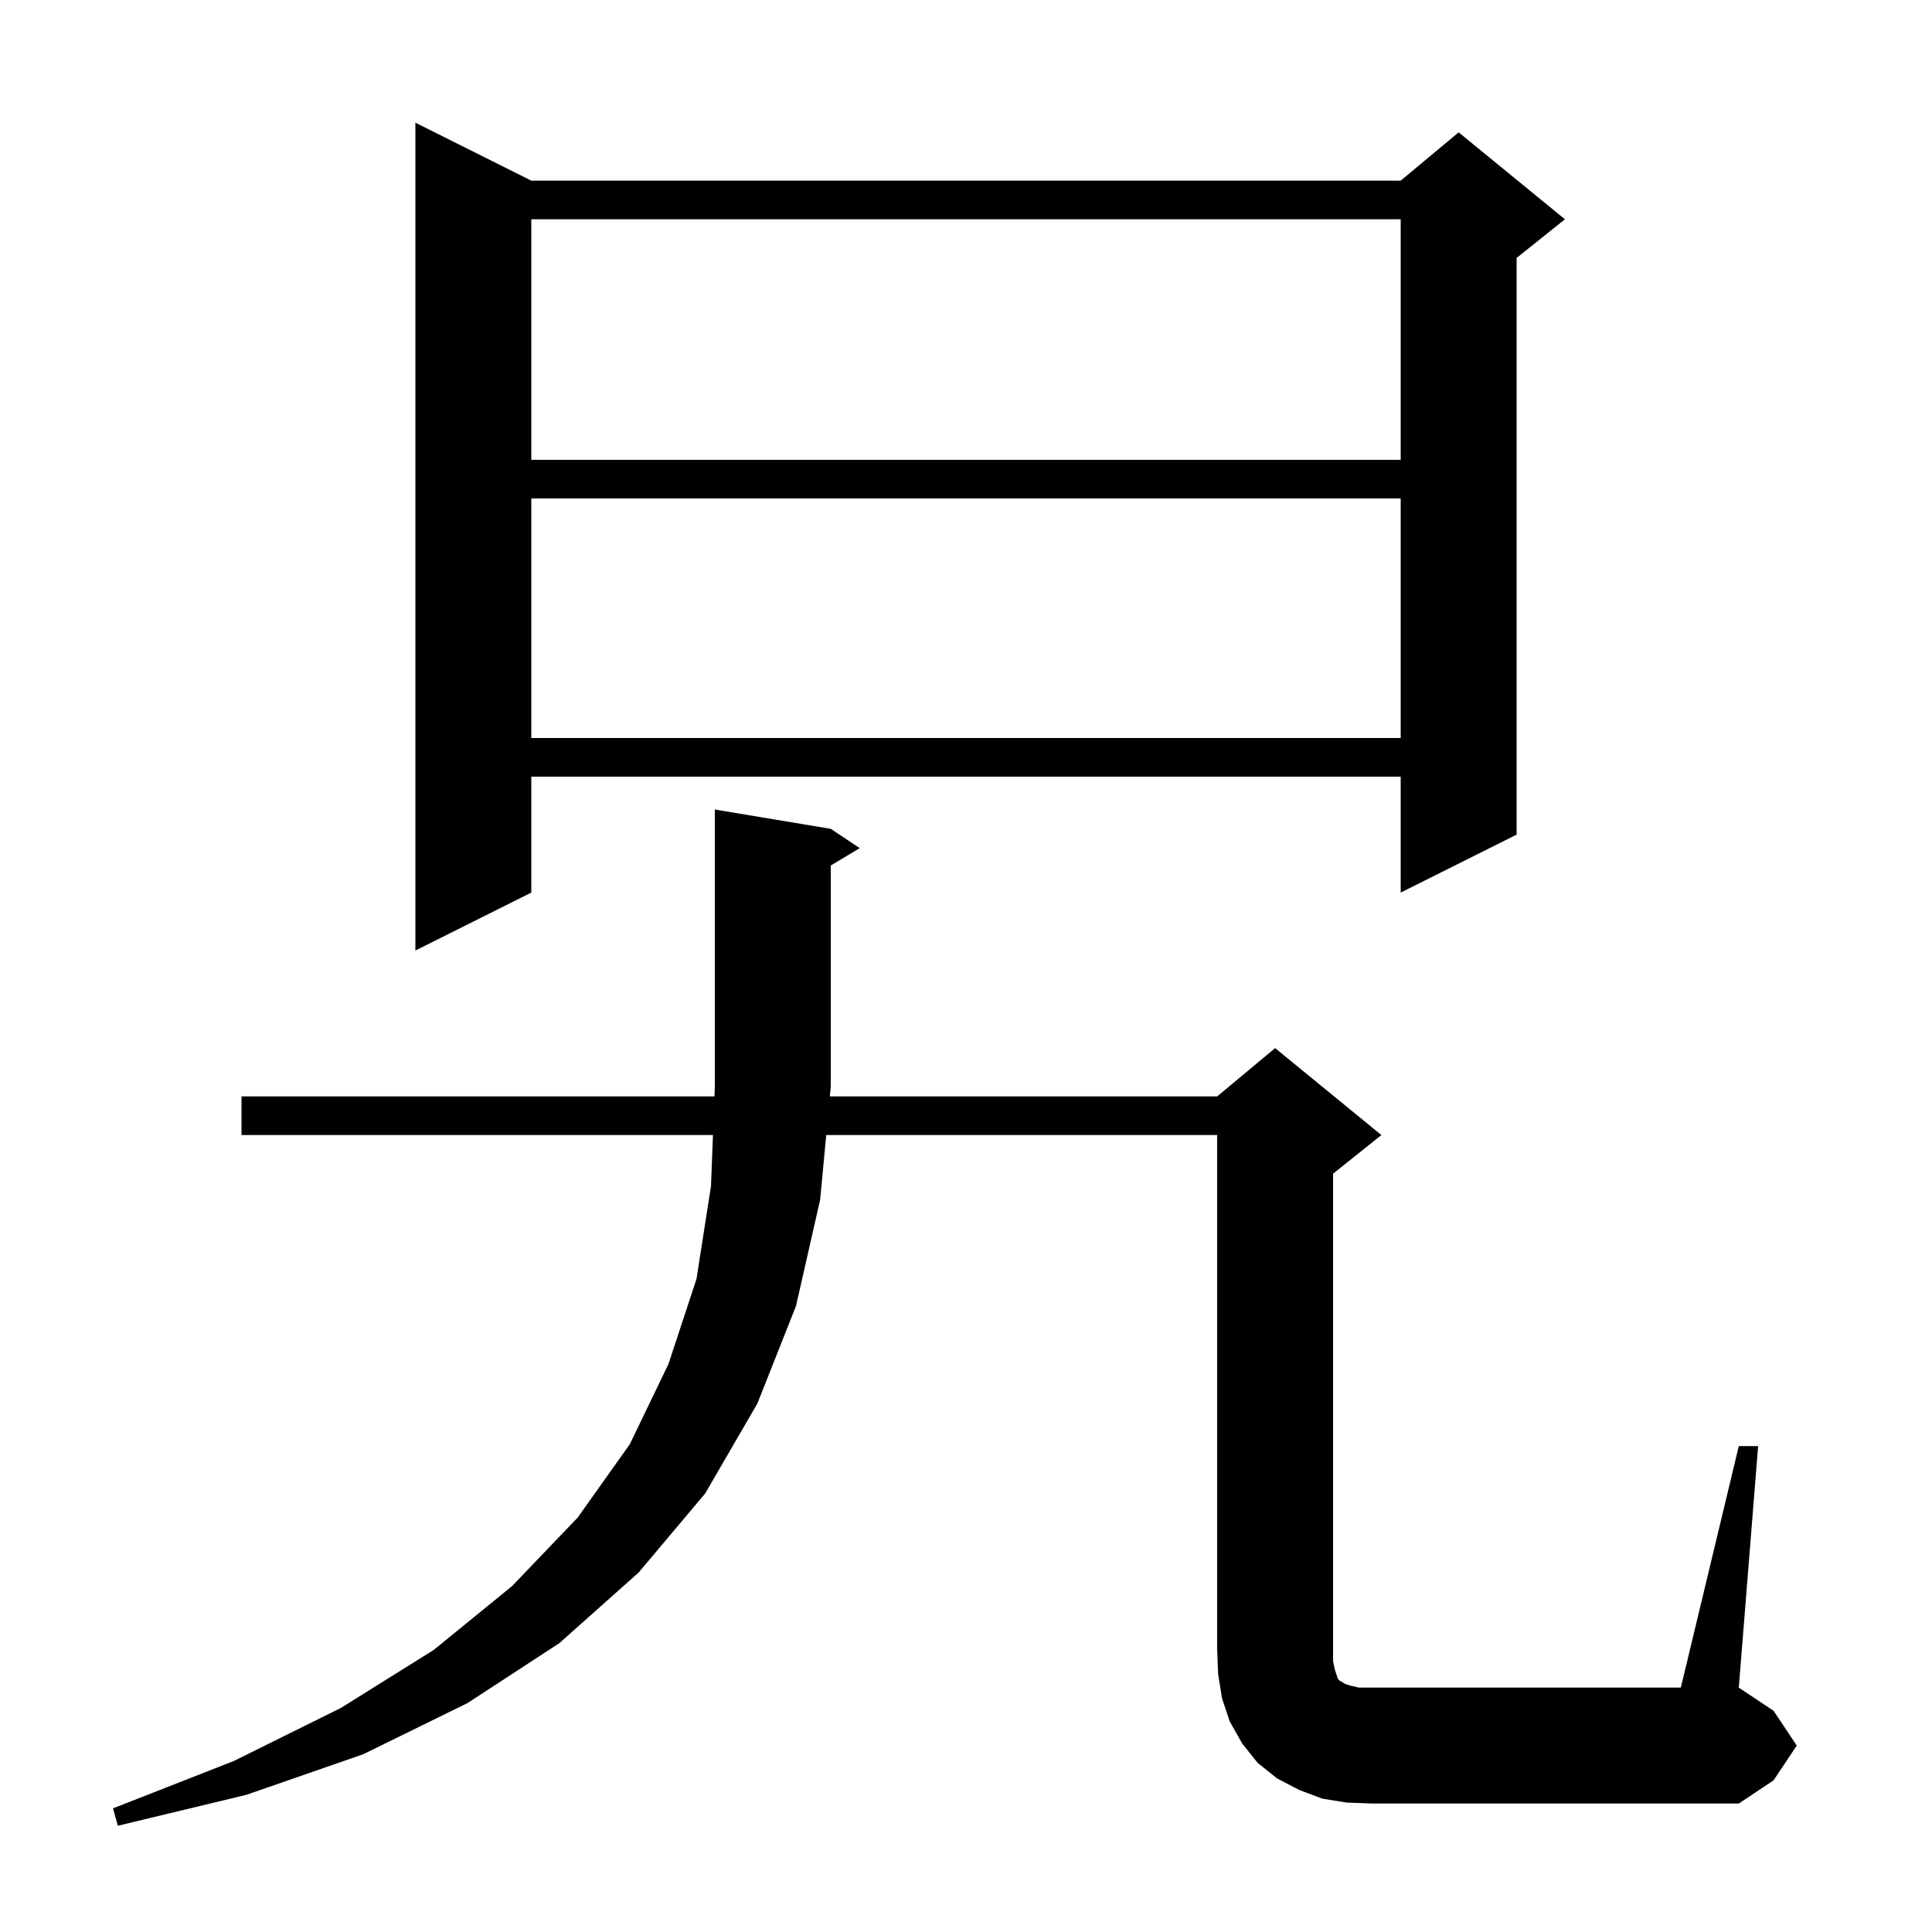 <svg xmlns="http://www.w3.org/2000/svg" xmlns:xlink="http://www.w3.org/1999/xlink" version="1.1" baseProfile="full" viewBox="0 0 200 200" width="200" height="200">
<g fill="black">
<path d="M 180.0 149.7 L 182.0 149.7 L 180.0 174.7 L 183.6 177.1 L 186.0 180.7 L 183.6 184.3 L 180.0 186.7 L 142.0 186.7 L 139.4 186.6 L 136.9 186.2 L 134.5 185.3 L 132.2 184.1 L 130.2 182.5 L 128.6 180.5 L 127.3 178.2 L 126.5 175.8 L 126.1 173.3 L 126.0 170.7 L 126.0 117.5 L 85.53 117.5 L 84.9 124.2 L 82.4 135.2 L 78.4 145.3 L 73.0 154.6 L 66.1 162.8 L 57.9 170.1 L 48.4 176.3 L 37.6 181.6 L 25.5 185.8 L 12.2 189.0 L 11.7 187.2 L 24.2 182.3 L 35.3 176.8 L 44.9 170.8 L 53.0 164.2 L 59.8 157.1 L 65.2 149.5 L 69.2 141.2 L 72.1 132.4 L 73.6 122.8 L 73.806 117.5 L 25.0 117.5 L 25.0 113.5 L 73.961 113.5 L 74.0 112.5 L 74.0 83.8 L 86.0 85.8 L 89.0 87.8 L 86.0 89.6 L 86.0 112.5 L 85.906 113.5 L 126.0 113.5 L 132.0 108.5 L 143.0 117.5 L 138.0 121.5 L 138.0 172.0 L 138.2 172.9 L 138.5 173.8 L 138.7 174.0 L 138.9 174.1 L 139.2 174.3 L 139.8 174.5 L 140.7 174.7 L 174.0 174.7 Z M 55.0 18.7 L 145.0 18.7 L 151.0 13.7 L 162.0 22.7 L 157.0 26.7 L 157.0 86.4 L 145.0 92.4 L 145.0 80.4 L 55.0 80.4 L 55.0 92.4 L 43.0 98.4 L 43.0 12.7 Z M 55.0 51.6 L 55.0 76.4 L 145.0 76.4 L 145.0 51.6 Z M 55.0 22.7 L 55.0 47.6 L 145.0 47.6 L 145.0 22.7 Z " />
</g>
</svg>
